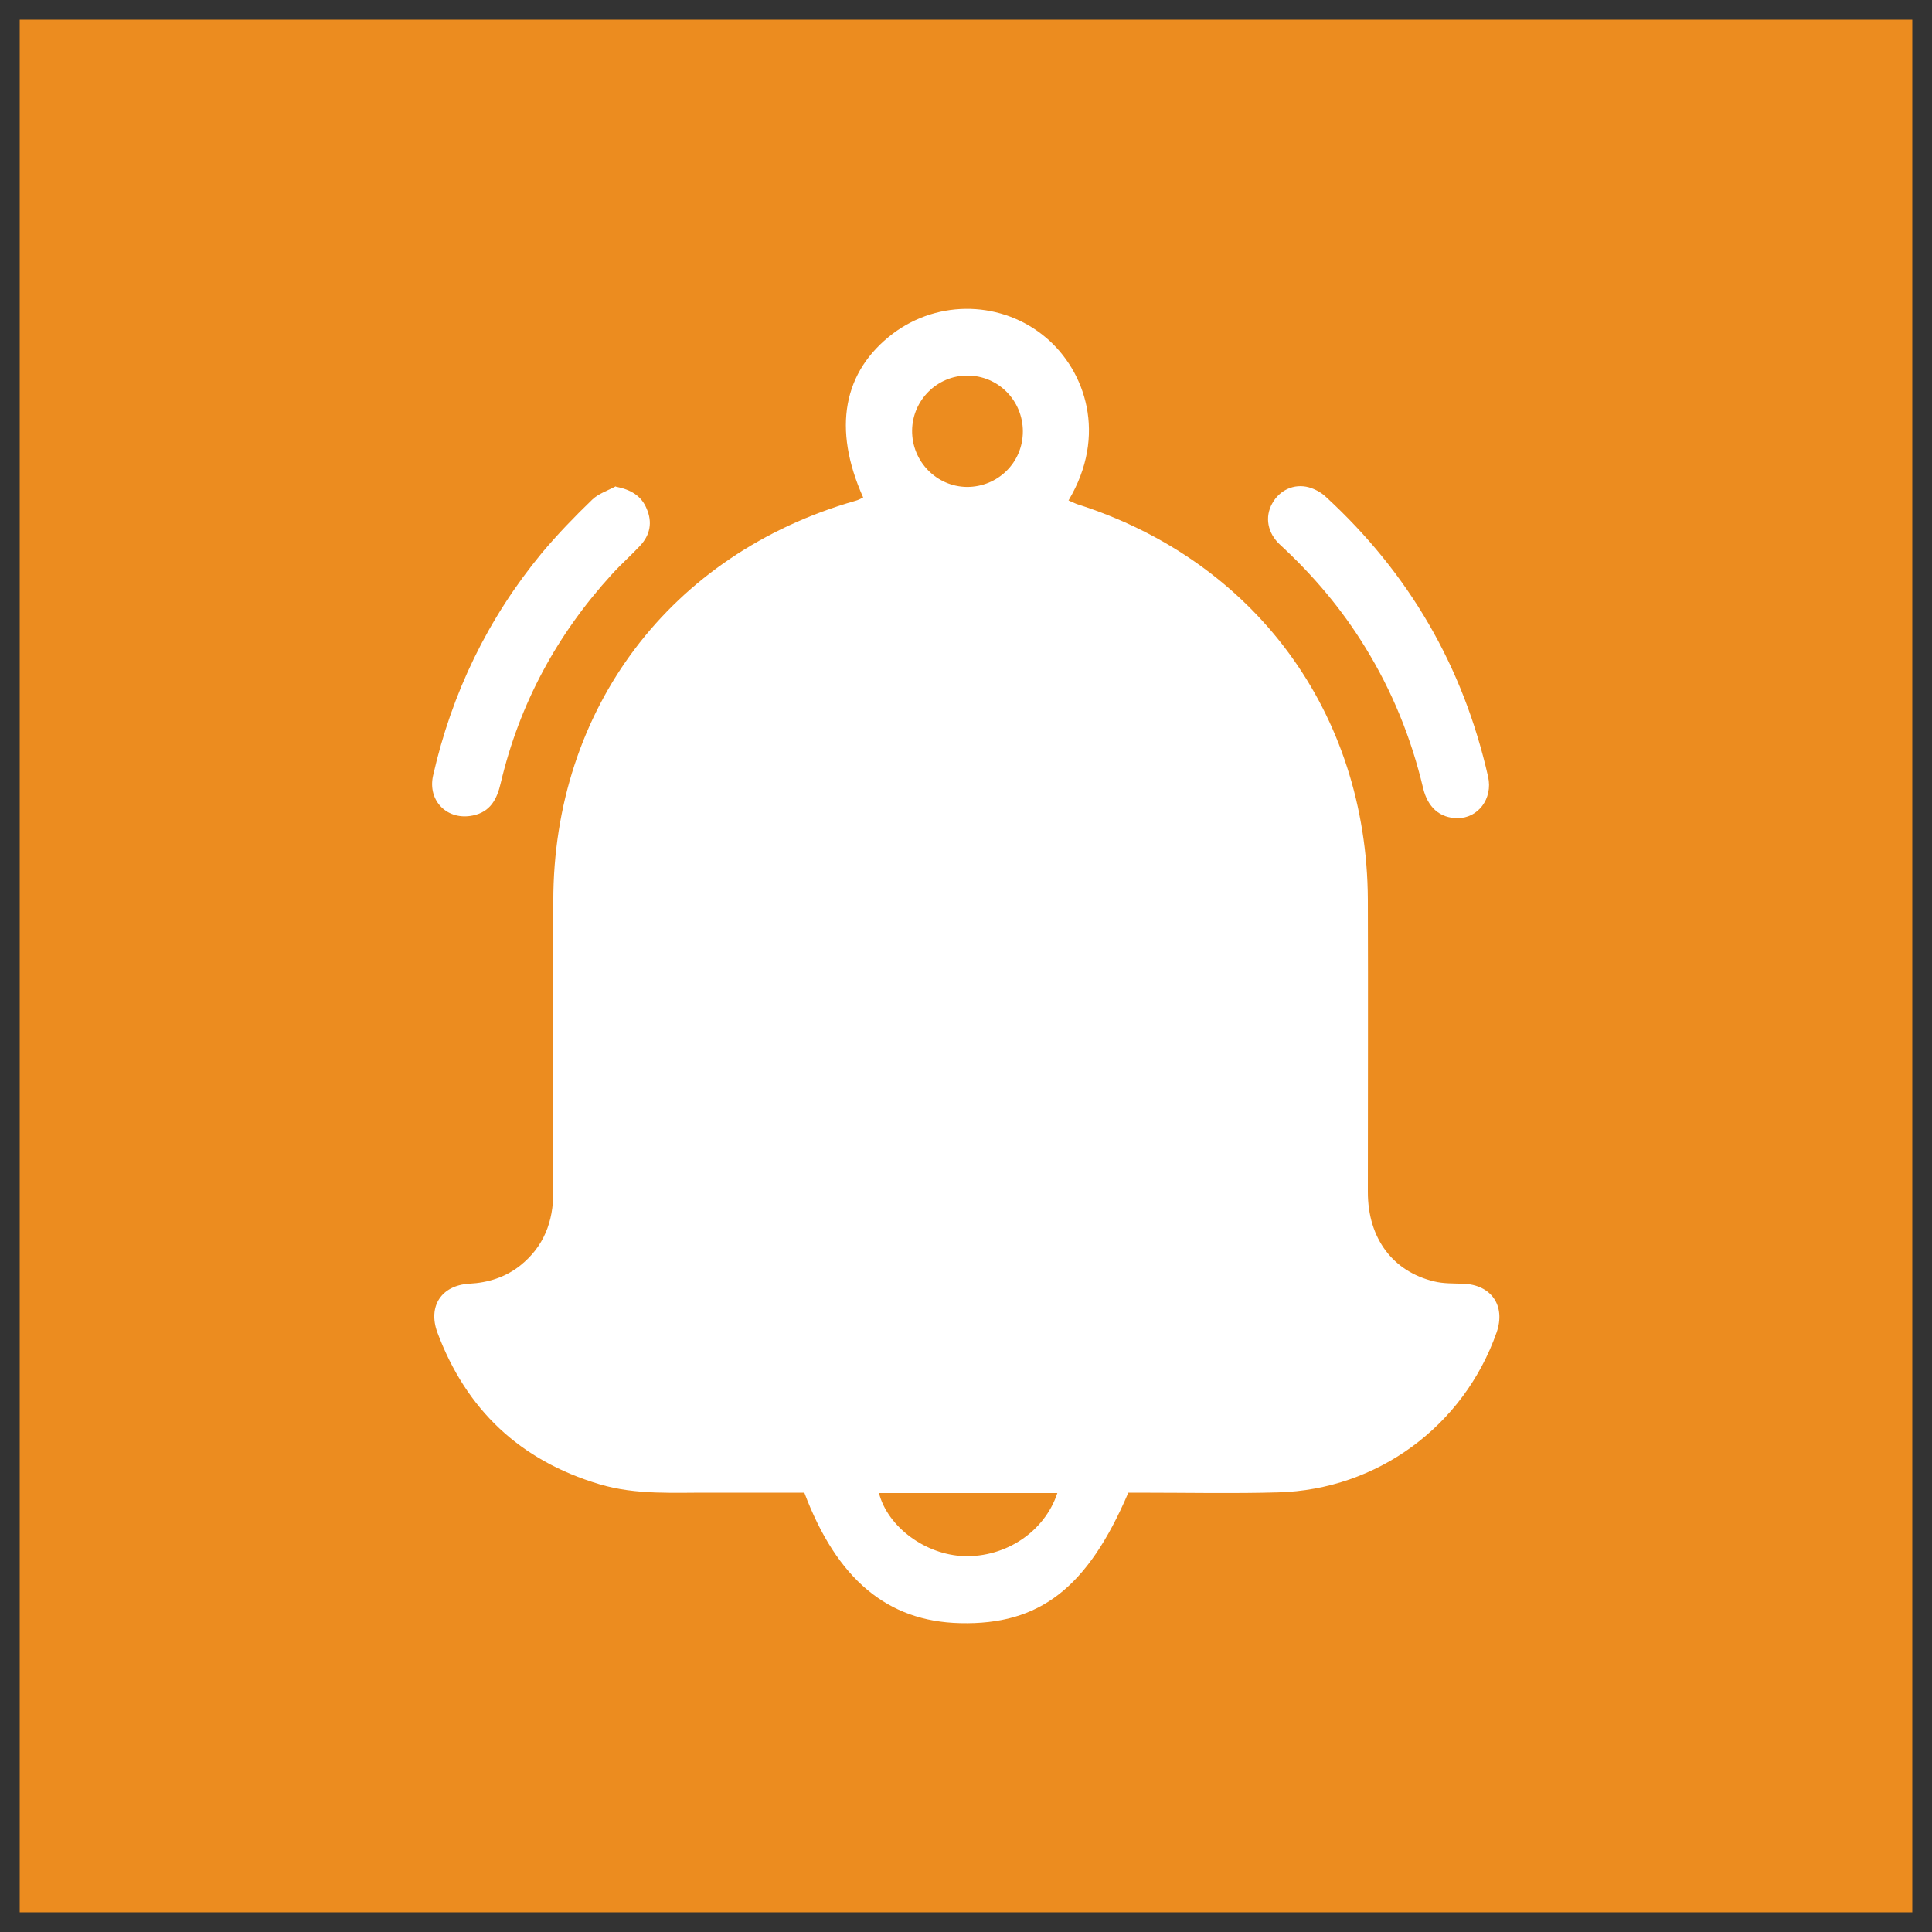 <svg width="49" height="49" viewBox="0 0 49 49" fill="none" xmlns="http://www.w3.org/2000/svg">
<rect x="0" y="0" width="49" height="49" fill="#333333" stroke="none"/>
<rect width="48" height="48" transform="translate(0.5 0.5)" fill="#EC8C1F"/>
<path d="M20.425 37.858C19.65 37.858 18.867 37.858 18.075 37.858C17.117 37.85 16.142 37.925 15.2 37.642C13.192 37.042 11.825 35.758 11.092 33.792C10.85 33.133 11.192 32.6 11.9 32.558C12.383 32.533 12.825 32.392 13.2 32.092C13.792 31.617 14.033 30.983 14.033 30.233C14.033 27.775 14.033 25.317 14.033 22.858C14.033 17.975 17.008 14.042 21.7 12.7C21.767 12.683 21.825 12.65 21.892 12.617C21.108 10.867 21.383 9.417 22.65 8.458C23.817 7.583 25.433 7.633 26.533 8.567C27.525 9.408 28.092 11.033 27.1 12.692C27.175 12.725 27.242 12.758 27.308 12.783C31.825 14.217 34.667 18.075 34.692 22.817C34.7 25.292 34.692 27.758 34.692 30.233C34.692 31.408 35.325 32.25 36.375 32.5C36.608 32.558 36.867 32.55 37.108 32.558C37.825 32.583 38.192 33.117 37.958 33.792C37.125 36.167 34.933 37.783 32.417 37.85C31.275 37.883 30.133 37.858 28.992 37.858C28.867 37.858 28.733 37.858 28.617 37.858C27.583 40.275 26.367 41.217 24.35 41.167C22.508 41.125 21.225 40.05 20.4 37.858H20.425ZM25.942 10.942C25.942 10.158 25.317 9.525 24.533 9.525C23.767 9.525 23.142 10.15 23.133 10.917C23.125 11.7 23.75 12.342 24.525 12.35C25.308 12.35 25.942 11.733 25.942 10.942ZM26.817 37.867H22.292C22.517 38.733 23.475 39.433 24.45 39.467C25.508 39.5 26.492 38.85 26.817 37.867Z" fill="white"/>
<path d="M36.967 20.75C36.517 20.75 36.208 20.475 36.092 19.983C35.792 18.717 35.308 17.525 34.625 16.417C34.033 15.45 33.308 14.592 32.467 13.817C32.142 13.517 32.075 13.108 32.267 12.767C32.45 12.433 32.817 12.258 33.192 12.358C33.342 12.4 33.5 12.483 33.617 12.592C35.733 14.533 37.108 16.9 37.742 19.7C37.867 20.258 37.483 20.758 36.958 20.75H36.967Z" fill="white"/>
<path d="M15.617 12.342C16 12.417 16.267 12.575 16.4 12.9C16.55 13.242 16.492 13.567 16.233 13.842C16 14.092 15.742 14.317 15.517 14.567C14.125 16.092 13.175 17.85 12.7 19.858C12.608 20.258 12.442 20.592 11.992 20.683C11.35 20.817 10.842 20.317 10.983 19.675C11.458 17.575 12.375 15.683 13.742 14.025C14.142 13.55 14.575 13.1 15.025 12.667C15.183 12.517 15.417 12.442 15.617 12.333V12.342Z" fill="white"/>
</svg>
